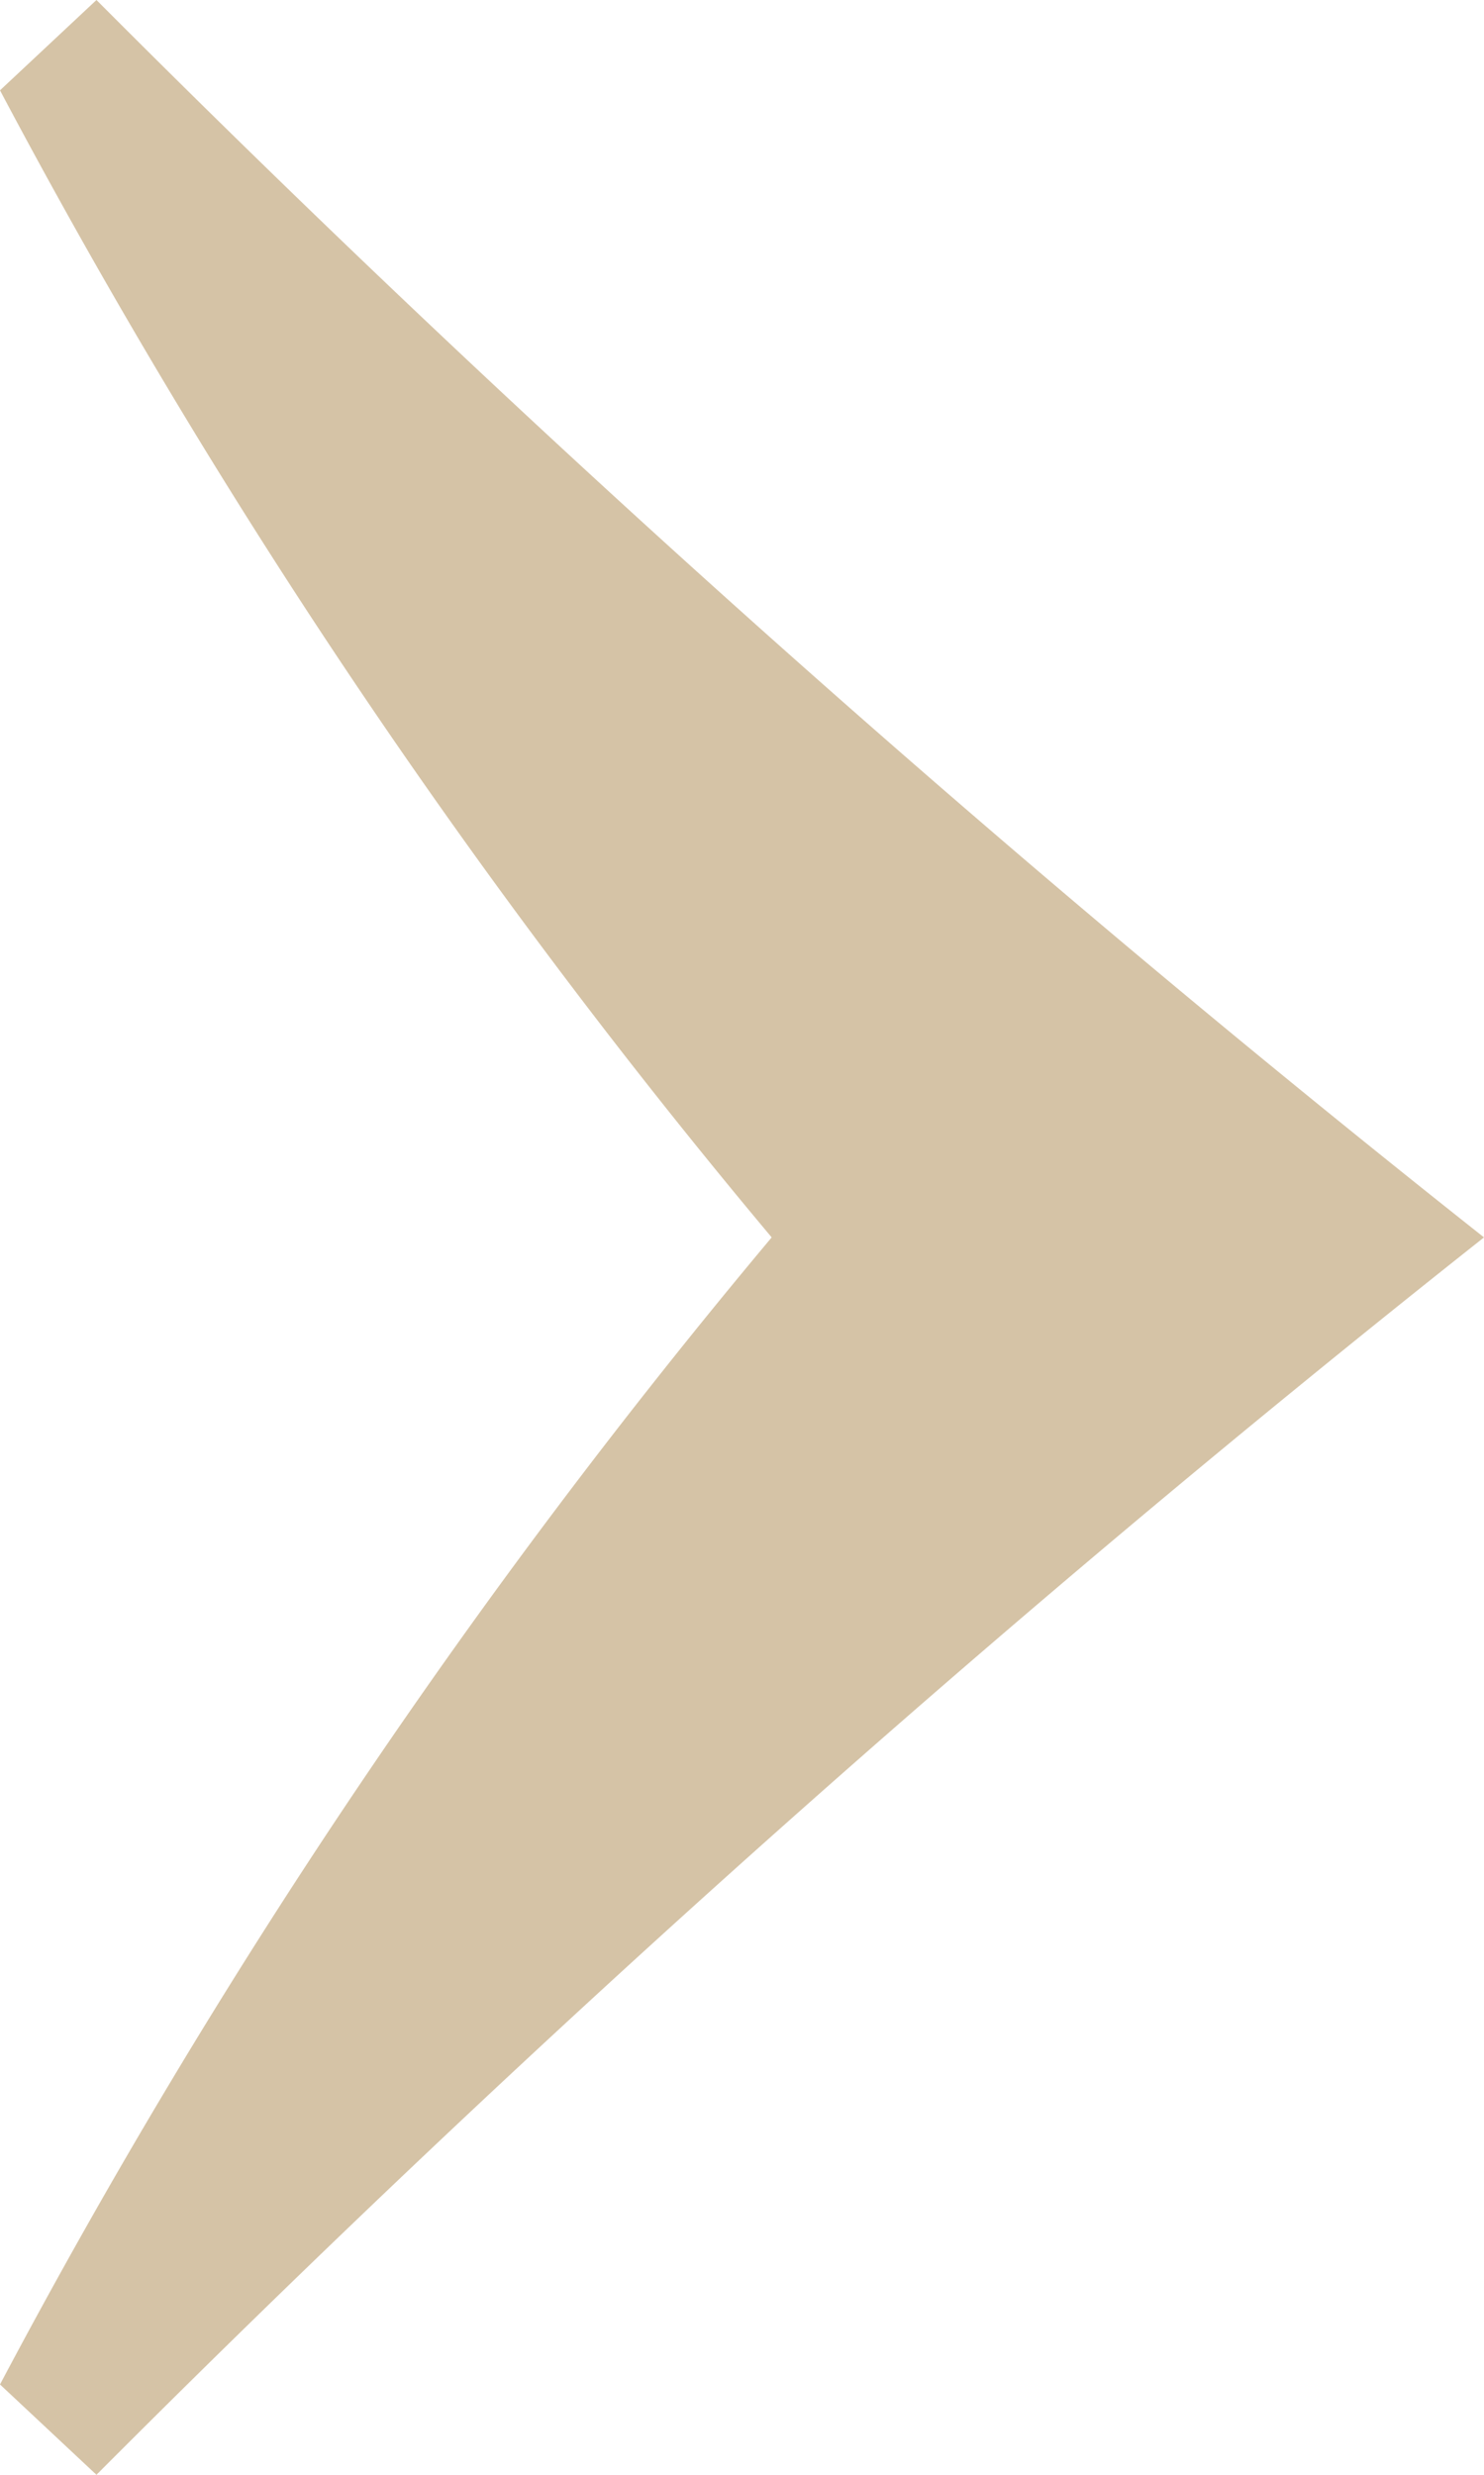 <svg xmlns="http://www.w3.org/2000/svg" width="12" height="20" viewBox="0 0 12 20"><defs><style>.cls-1{fill:#d5c3a6;}</style></defs><g id="レイヤー_2" data-name="レイヤー 2"><g id="レイヤー_1-2" data-name="レイヤー 1"><g id="レイヤー_2-2" data-name="レイヤー 2"><g id="レイヤー_1-2-2" data-name="レイヤー 1-2"><path class="cls-1" d="M12,10A128.17,128.17,0,0,0,.78,20L0,19.27A53.18,53.18,0,0,1,6.24,10,53.18,53.18,0,0,1,0,.73L.78,0A128.17,128.17,0,0,0,12,10Z"/></g></g></g></g></svg>